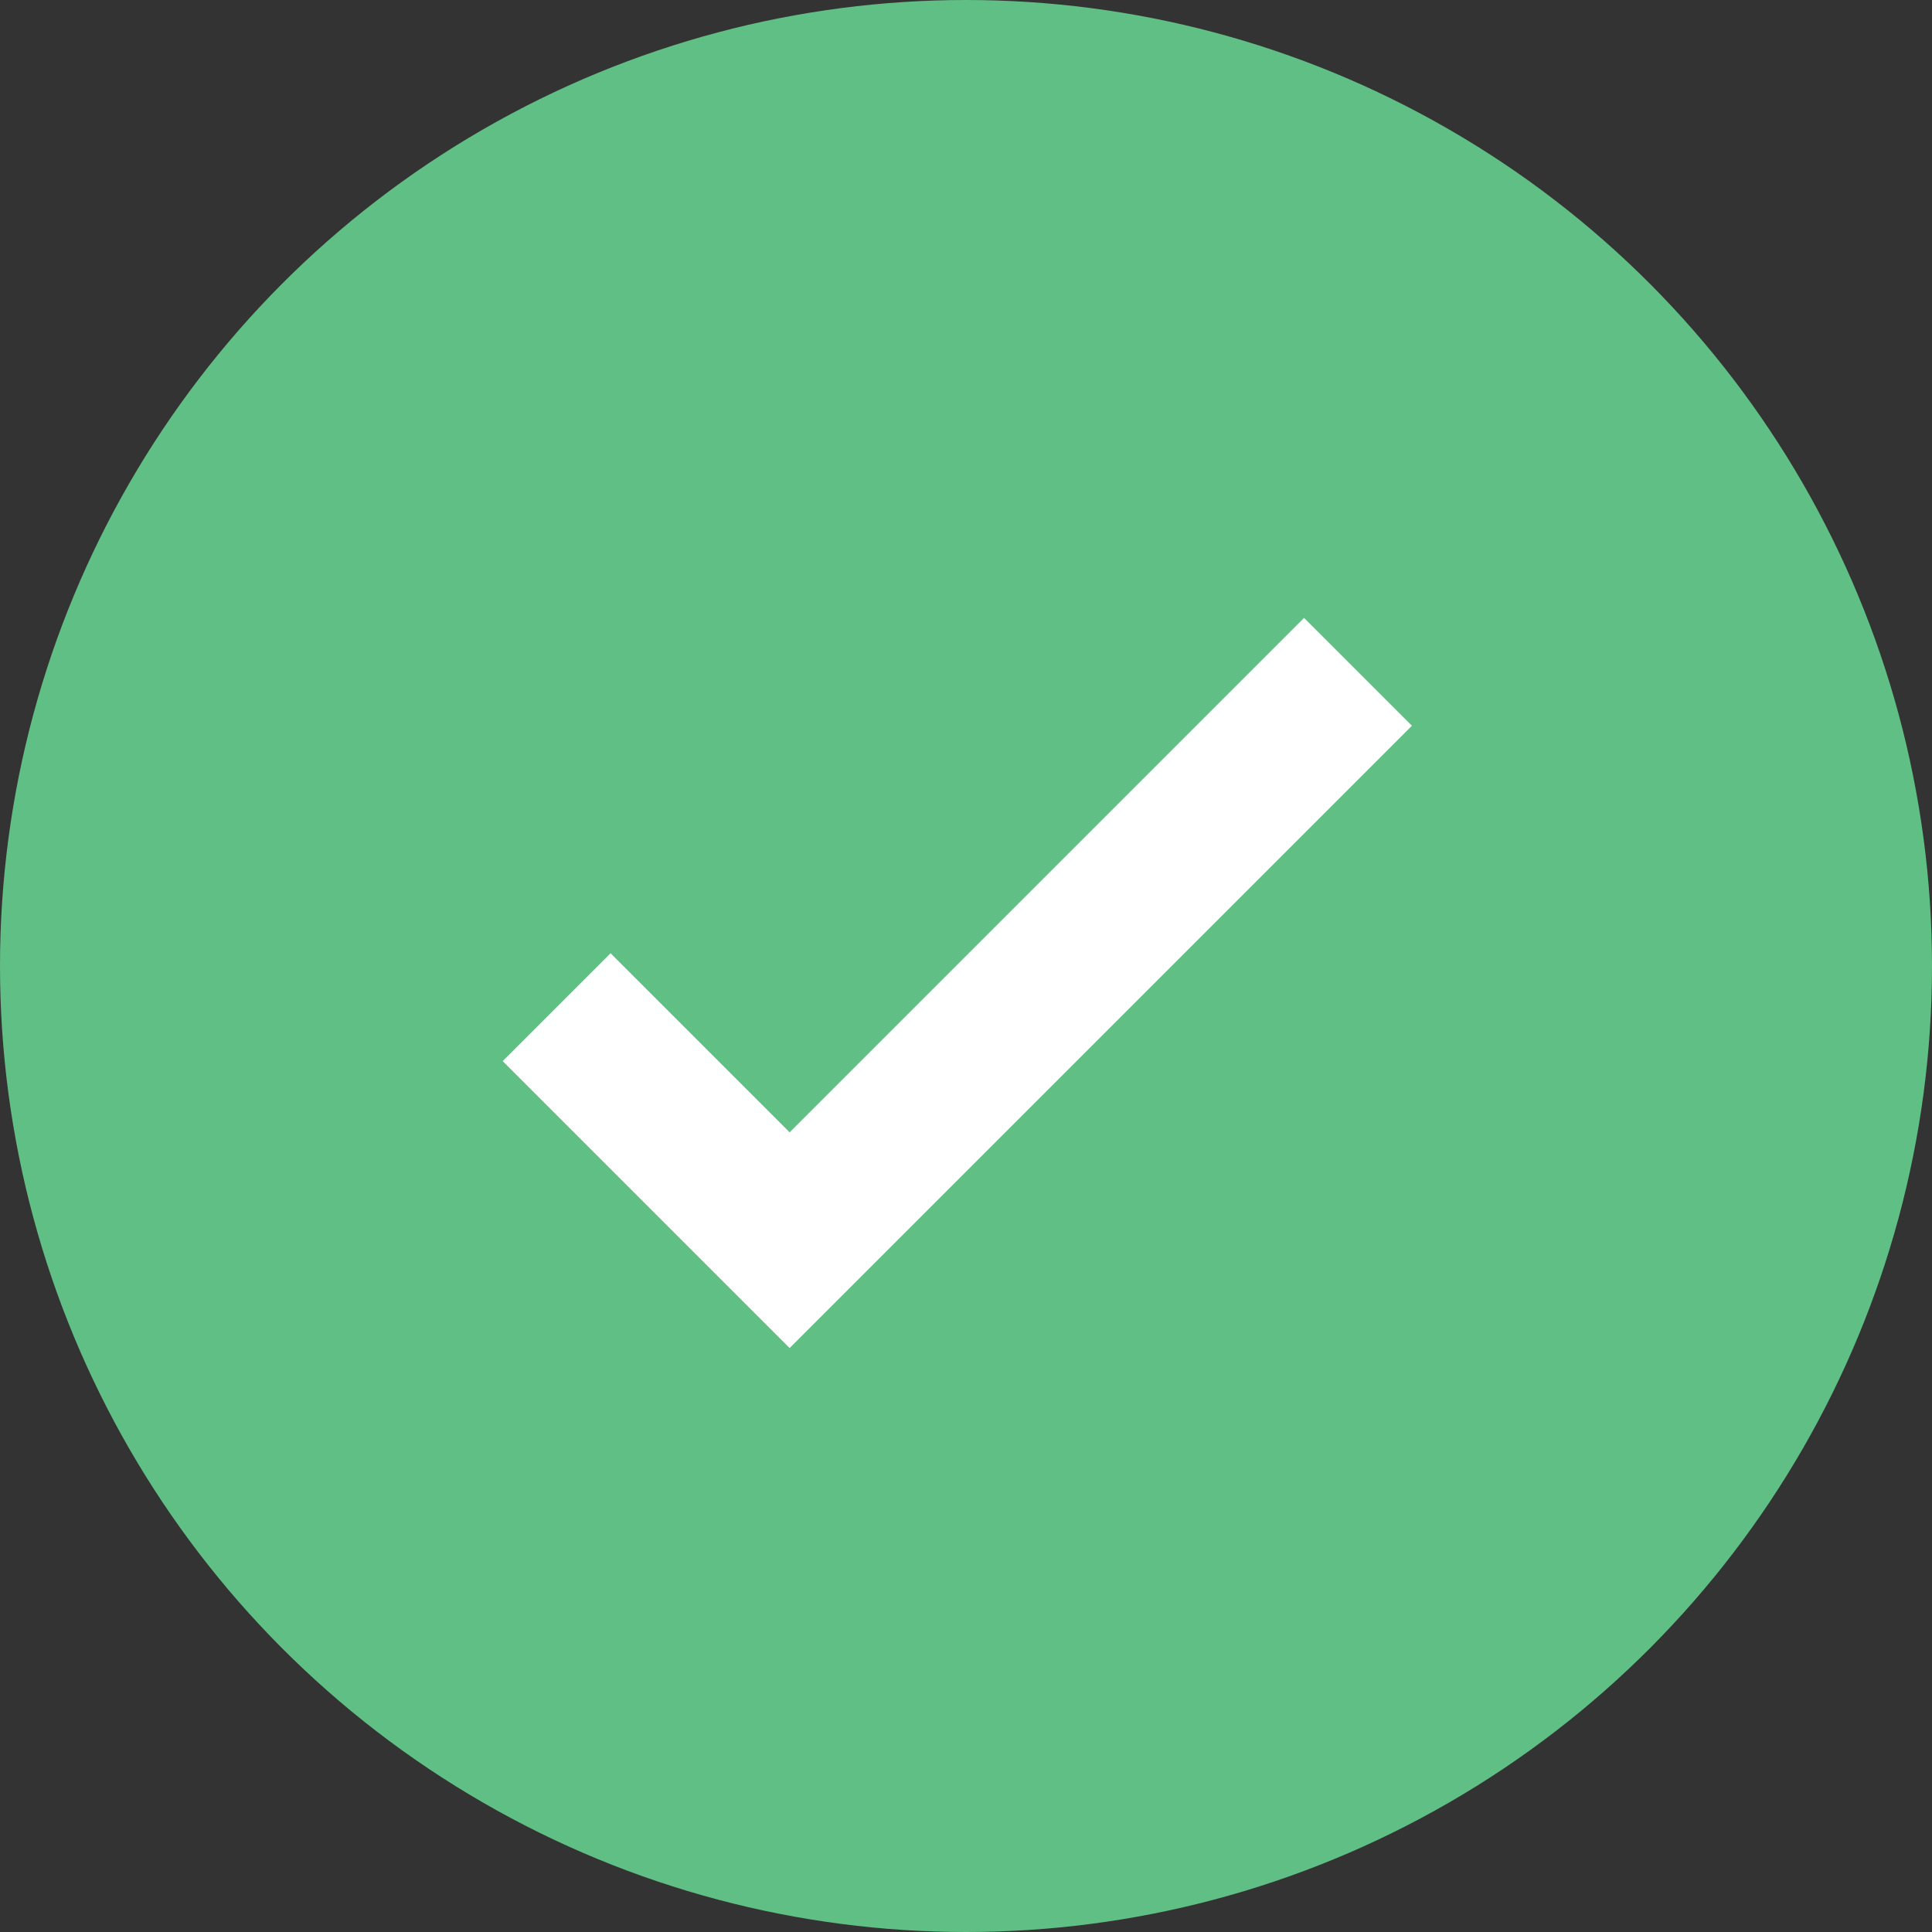 <svg id="グループ_554" data-name="グループ 554" xmlns="http://www.w3.org/2000/svg" width="38" height="38" viewBox="0 0 38 38">
  <rect x="0" y="0" width="38" height="38" fill="#333333" stroke="none"/>
  <circle id="楕円形_46" data-name="楕円形 46" cx="19" cy="19" r="19" fill="#60bf84"/>
  <path id="パス_742" data-name="パス 742" d="M5162.823-11493.821l4.583,4.583,11.179-11.179" transform="translate(-5151.875 11513.631)" fill="none" stroke="#fff" stroke-width="3"/>
</svg>
